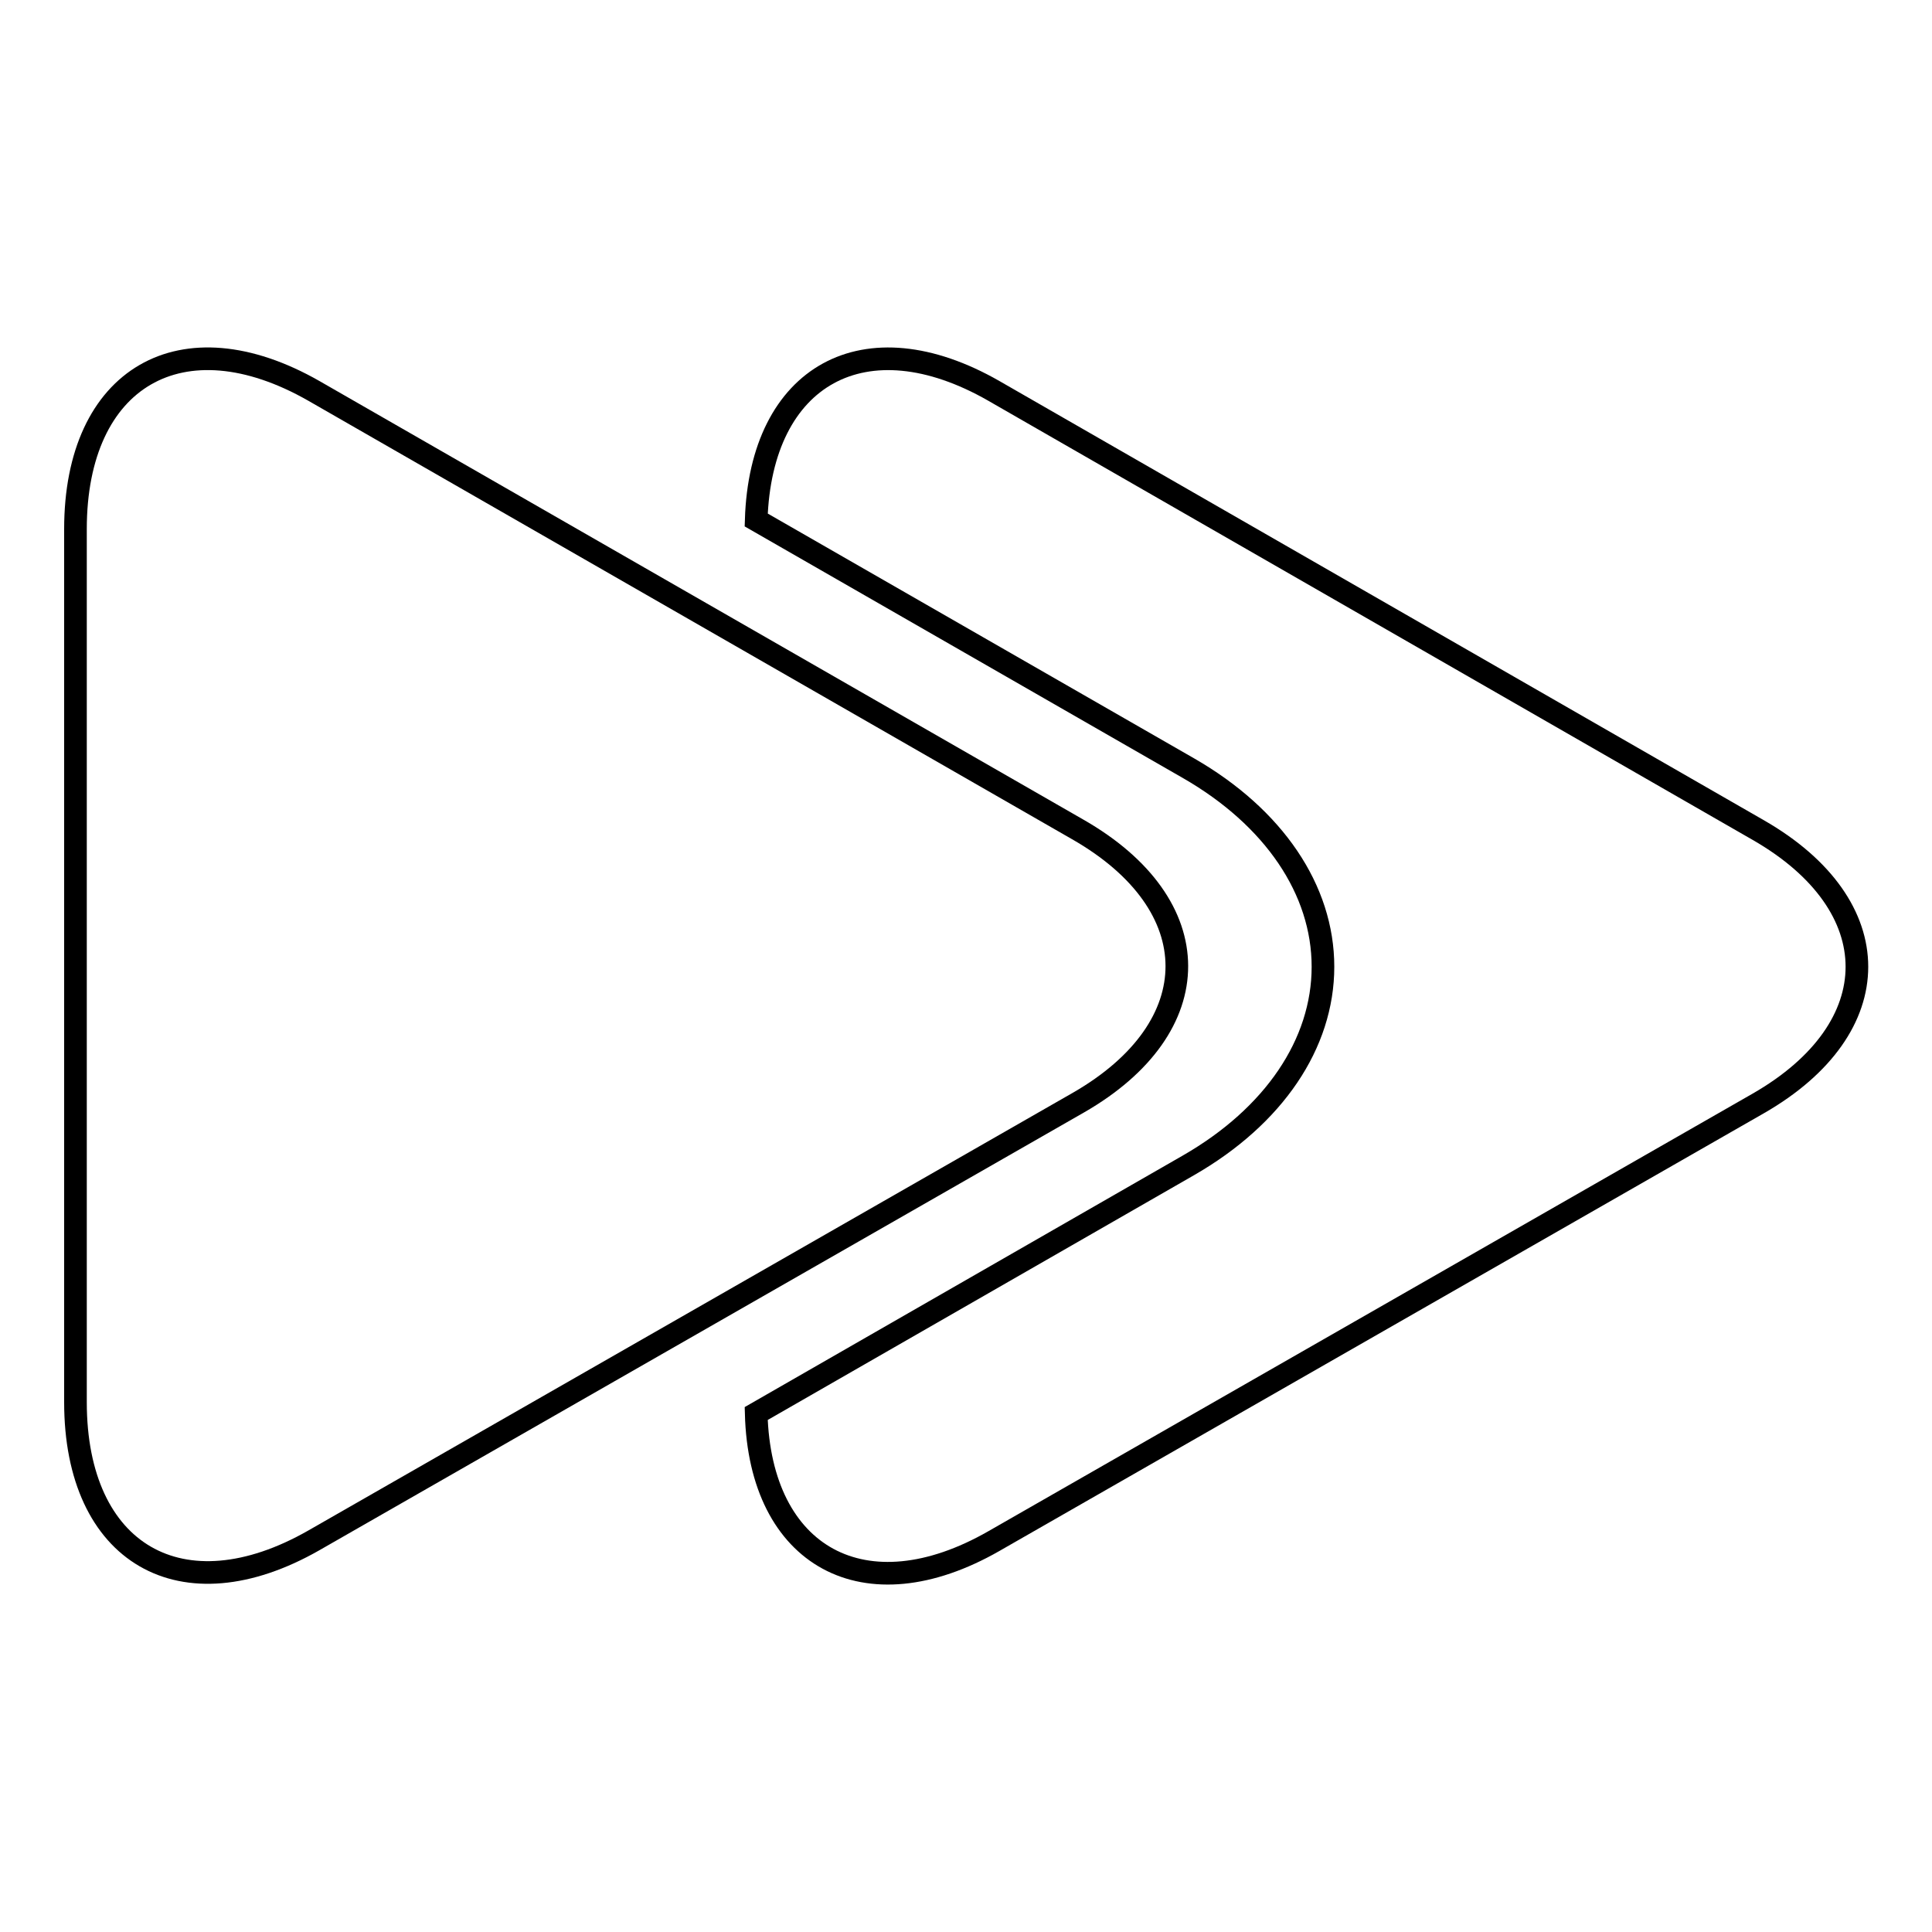 <?xml version="1.0" encoding="utf-8"?>
<!-- Svg Vector Icons : http://www.onlinewebfonts.com/icon -->
<!DOCTYPE svg PUBLIC "-//W3C//DTD SVG 1.1//EN" "http://www.w3.org/Graphics/SVG/1.1/DTD/svg11.dtd">
<svg version="1.1" xmlns="http://www.w3.org/2000/svg" xmlns:xlink="http://www.w3.org/1999/xlink" x="0px" y="0px" viewBox="0 0 256 256" enable-background="new 0 0 256 256" xml:space="preserve">
<g><g><g><path stroke-width="3" fill-opacity="0" stroke="#000000"  d="M142.8,109.9L41.6,51.8C24.1,41.8,10,50,10,70.1v115.7c0,20.1,14.1,28.3,31.6,18.3l101.3-58C160.3,136.1,160.3,119.9,142.8,109.9z"/><path stroke-width="3" fill-opacity="0" stroke="#000000"  d="M131.7,204.2l101.3-58c17.4-10,17.4-26.2,0-36.2L131.7,51.8c-17.1-9.8-30.9-2.1-31.5,17.1l57.3,32.9c11.3,6.5,17.8,16.1,17.8,26.3c0,10.2-6.5,19.8-17.8,26.3l-57.3,32.9C100.7,206.3,114.6,214,131.7,204.2z"/></g><g></g><g></g><g></g><g></g><g></g><g></g><g></g><g></g><g></g><g></g><g></g><g></g><g></g><g></g><g></g></g></g>
</svg>